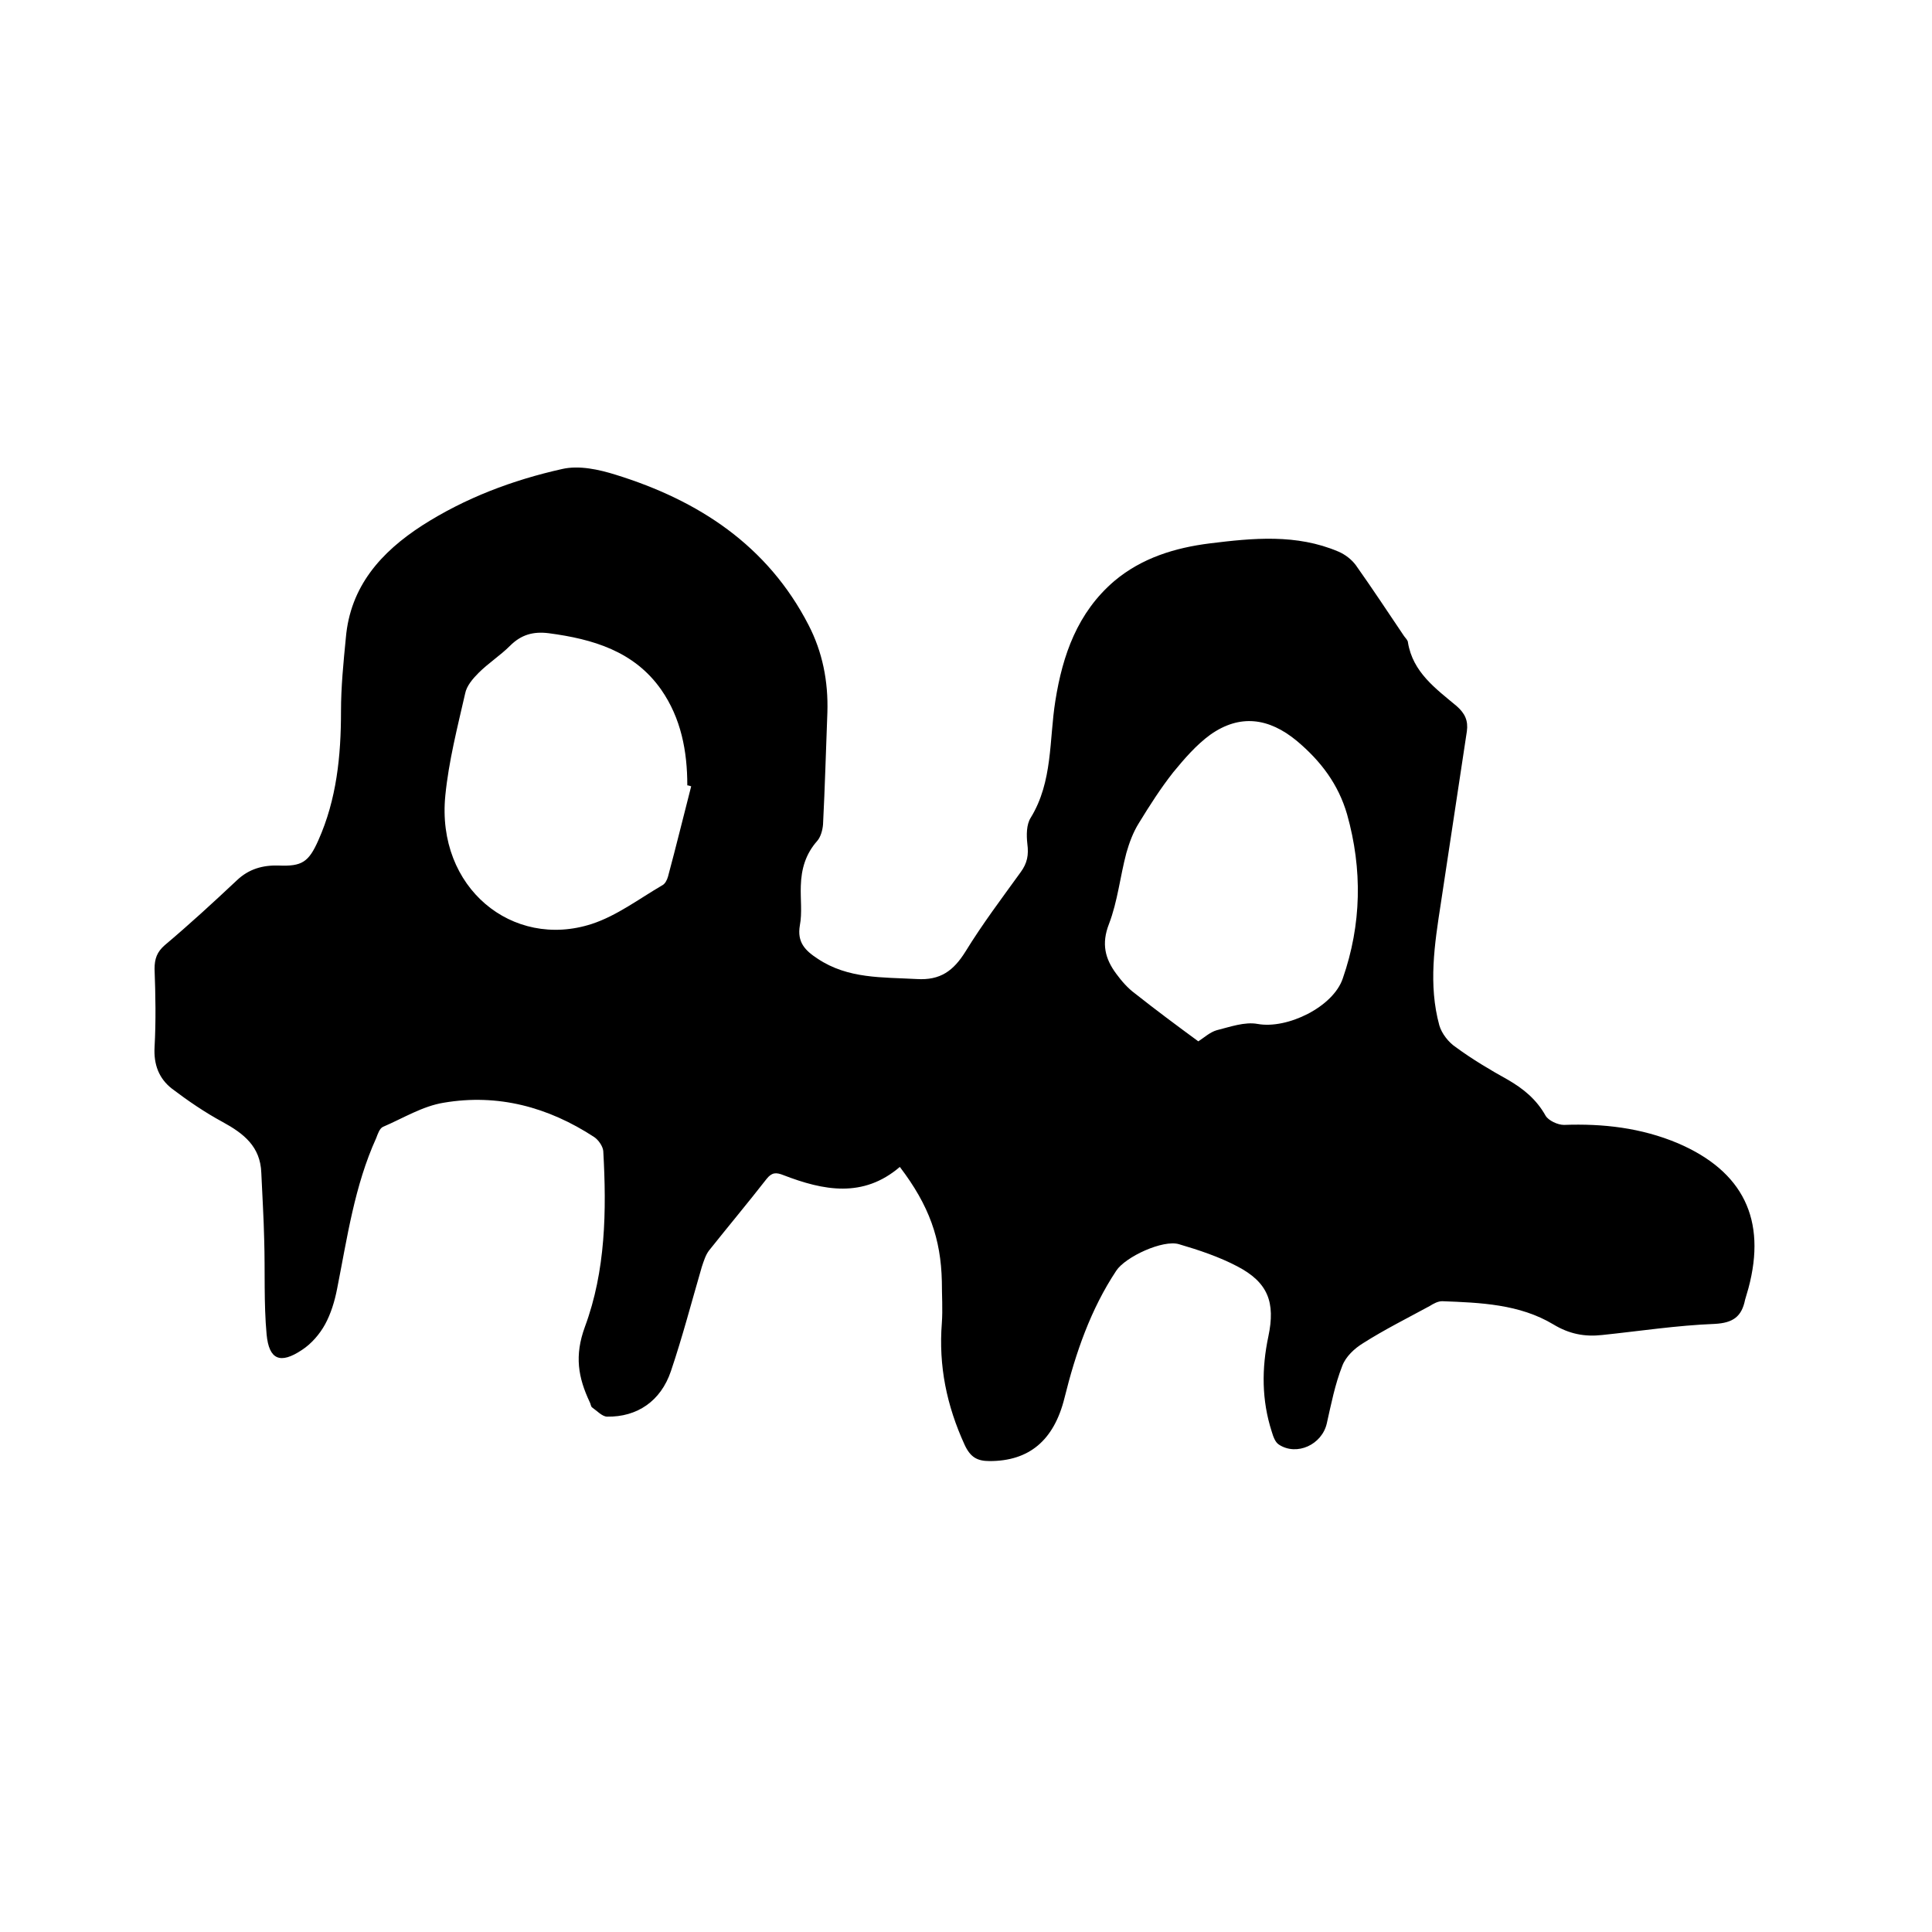 <svg enable-background="new 0 0 400 400" viewBox="0 0 400 400" xmlns="http://www.w3.org/2000/svg"><path d="m186.3 241.6c-7.6 6.5-15.8 4.9-24.1 1.7-1.5-.6-2.4-.6-3.5.8-3.9 5-8 9.9-11.9 14.8-.7.9-1.1 2.2-1.5 3.4-2.1 7.2-4 14.5-6.4 21.6-2.1 6.2-7 9.5-13.2 9.4-1 0-2.1-1.2-3.1-1.9-.3-.2-.3-.8-.5-1.1-2.4-5.1-3.2-9.6-1-15.6 4.3-11.6 4.5-24 3.8-36.4-.1-1-1-2.3-1.9-2.9-9.5-6.2-19.9-9-31.1-7.1-4.4.7-8.4 3.2-12.6 5-.7.3-1.1 1.5-1.4 2.3-4.5 9.9-6 20.6-8.1 31.2-.5 2.6-1.3 5.2-2.5 7.4-1.1 2-2.8 4-4.8 5.3-4.5 3-6.8 2-7.3-3.2-.6-6.5-.3-13.1-.5-19.6-.1-4.6-.4-9.3-.6-13.9-.2-5.4-3.6-8.1-8-10.5-3.7-2-7.2-4.4-10.5-6.9-2.7-2.1-3.8-5-3.6-8.6.3-5.4.2-10.8 0-16.2 0-2.1.5-3.5 2.1-4.9 5.1-4.3 10-8.8 14.9-13.4 2.5-2.4 5.4-3.2 8.7-3.1 4.8.2 6.2-.7 8.2-5.2 3.8-8.5 4.7-17.5 4.7-26.7 0-5.1.5-10.1 1-15.2.9-10.7 7.3-17.8 15.8-23.3 8.9-5.7 18.7-9.4 29-11.7 3.5-.8 7.6.1 11.1 1.2 17.1 5.3 31.4 14.6 39.9 31.1 2.9 5.6 4.1 11.7 3.9 18.1-.3 7.7-.5 15.4-.9 23.2-.1 1.2-.5 2.6-1.2 3.4-2.4 2.7-3.3 5.8-3.4 9.3-.1 2.8.3 5.6-.2 8.2-.6 3.5 1.1 5.2 3.7 6.9 6.3 4.2 13.4 3.8 20.5 4.2 4.9.3 7.6-1.7 10.1-5.7 3.5-5.7 7.5-11 11.4-16.4 1.4-1.9 1.7-3.6 1.4-5.9-.2-1.8-.2-4 .7-5.4 4.6-7.5 3.8-16.1 5.1-24.2 1.5-9.5 4.6-18.3 12.2-24.8 5.7-4.8 12.6-6.9 19.8-7.8 8.9-1.1 17.9-2 26.6 1.7 1.4.6 2.7 1.6 3.6 2.8 3.4 4.8 6.7 9.8 10 14.7.3.4.8.9.8 1.3 1 6.2 5.8 9.6 10.1 13.2 1.7 1.5 2.4 3 2.1 5.2-1.8 11.9-3.6 23.8-5.4 35.7-1.3 8.4-2.6 16.8-.3 25.2.5 1.7 1.9 3.5 3.4 4.5 3.4 2.5 7.1 4.7 10.7 6.7 3.3 1.9 6 4.1 7.9 7.5.6 1 2.5 1.9 3.8 1.9 8.1-.3 16 .6 23.6 3.8 13.5 5.8 18.4 15.8 14.6 30-.2.8-.5 1.6-.7 2.4-.7 3.5-2.5 4.8-6.3 5-7.8.3-15.6 1.5-23.3 2.3-3.6.4-6.8-.2-10.1-2.2-7-4.2-15.1-4.5-23-4.8-.9 0-1.8.5-2.6 1-4.6 2.5-9.4 4.9-13.8 7.7-1.8 1.1-3.6 2.8-4.3 4.7-1.5 3.8-2.3 7.9-3.2 11.9-1 4.4-6.2 6.8-9.9 4.4-.8-.5-1.2-1.7-1.5-2.7-2.1-6.5-2.1-13.1-.7-19.7 1.5-7.1-.1-11.2-6.4-14.5-3.8-2-8-3.4-12.1-4.6-3.3-1-11.1 2.6-13 5.5-5.3 8-8.4 17-10.7 26.3-2.2 8.9-7.4 13.1-15.5 13.1-2.6 0-4-.8-5.2-3.4-3.7-8.1-5.4-16.3-4.7-25.2.2-2.8 0-5.7 0-8.6-.2-8.8-2.6-15.7-8.7-23.7zm61.8-26c1.1-.7 2.4-1.9 3.8-2.3 2.8-.7 5.8-1.8 8.5-1.3 6.1 1.1 15.6-3.5 17.6-9.4 3.9-11.2 4.1-22.6.9-34-1.8-6.2-5.4-11-10.4-15.2-5.8-4.8-11.8-5.6-17.9-1.3-2.9 2.1-5.4 5-7.7 7.8-2.6 3.3-4.9 6.9-7.1 10.5-1.2 1.9-2 4.1-2.6 6.2-1.3 4.9-1.8 10-3.6 14.7-1.6 4.1-.8 7.2 1.5 10.3 1.1 1.5 2.4 3 3.9 4.1 4.3 3.4 8.6 6.6 13.1 9.9zm-105-52.8c-.3-.1-.6-.2-.8-.2 0-7.1-1.3-13.9-5.4-19.8-5.6-8-14.2-10.5-23.3-11.7-3.2-.4-5.7.3-8 2.6-2 2-4.5 3.6-6.5 5.6-1.2 1.2-2.5 2.7-2.8 4.3-1.6 7-3.4 14-4.1 21.1-1.9 19.1 13.9 31.9 30.3 26.6 5.2-1.7 9.8-5.2 14.6-8 .6-.3 1-1.1 1.2-1.8 1.7-6.3 3.2-12.5 4.8-18.7z"/></svg>